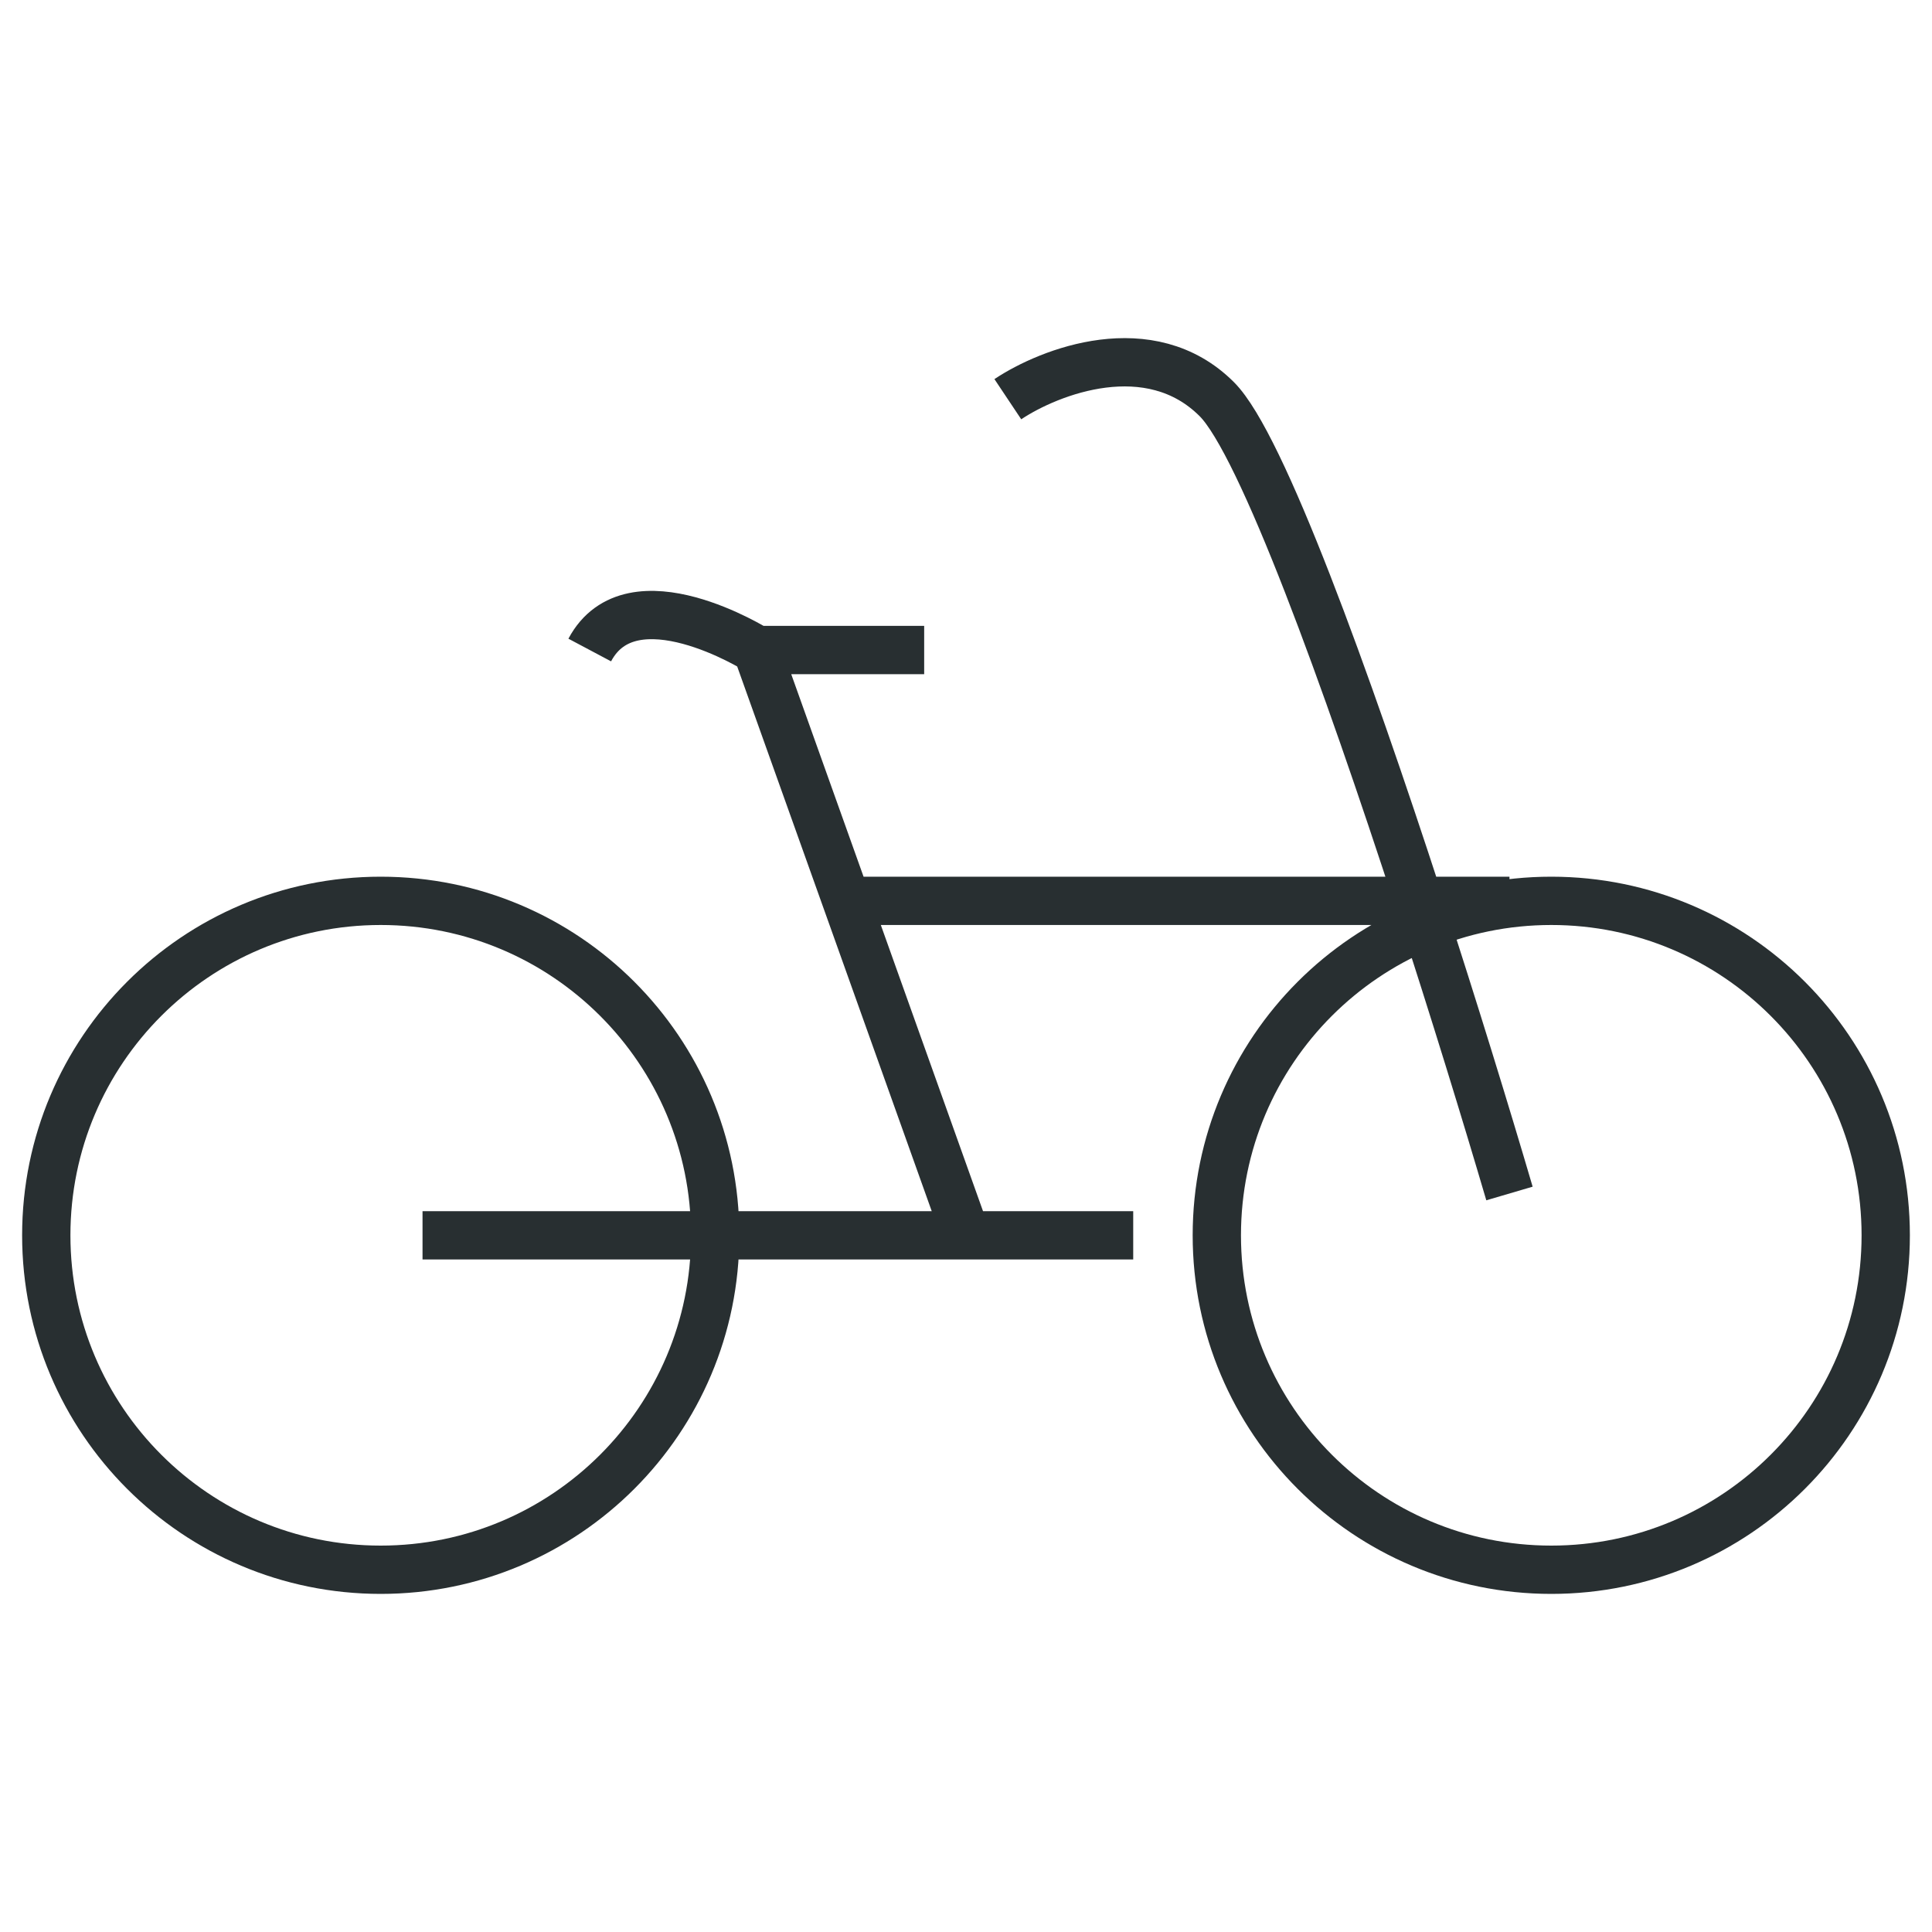 <svg width="40" height="40" viewBox="0 0 40 40" fill="none" xmlns="http://www.w3.org/2000/svg">
<path d="M20.866 8.265C21.731 7.688 23.808 6.88 25.193 8.265C26.122 9.193 27.88 14.064 29.373 18.651M29.373 18.651C30.107 20.907 30.777 23.094 31.252 24.71M29.373 18.651H17.527M29.373 18.651H31.252M12.21 13.458C13.076 11.828 15.672 13.458 15.672 13.458M15.672 13.458H19.134M15.672 13.458L17.527 18.651M20 25.576H8.748M20 25.576H23.462M20 25.576L17.527 18.651M39.042 25.576C39.042 29.4 35.942 32.5 32.118 32.5C28.293 32.5 25.193 29.4 25.193 25.576C25.193 21.751 28.293 18.651 32.118 18.651C35.942 18.651 39.042 21.751 39.042 25.576ZM14.807 25.576C14.807 29.4 11.707 32.5 7.882 32.5C4.058 32.5 0.958 29.4 0.958 25.576C0.958 21.751 4.058 18.651 7.882 18.651C11.707 18.651 14.807 21.751 14.807 25.576Z" stroke="#282F31"/>
</svg>
